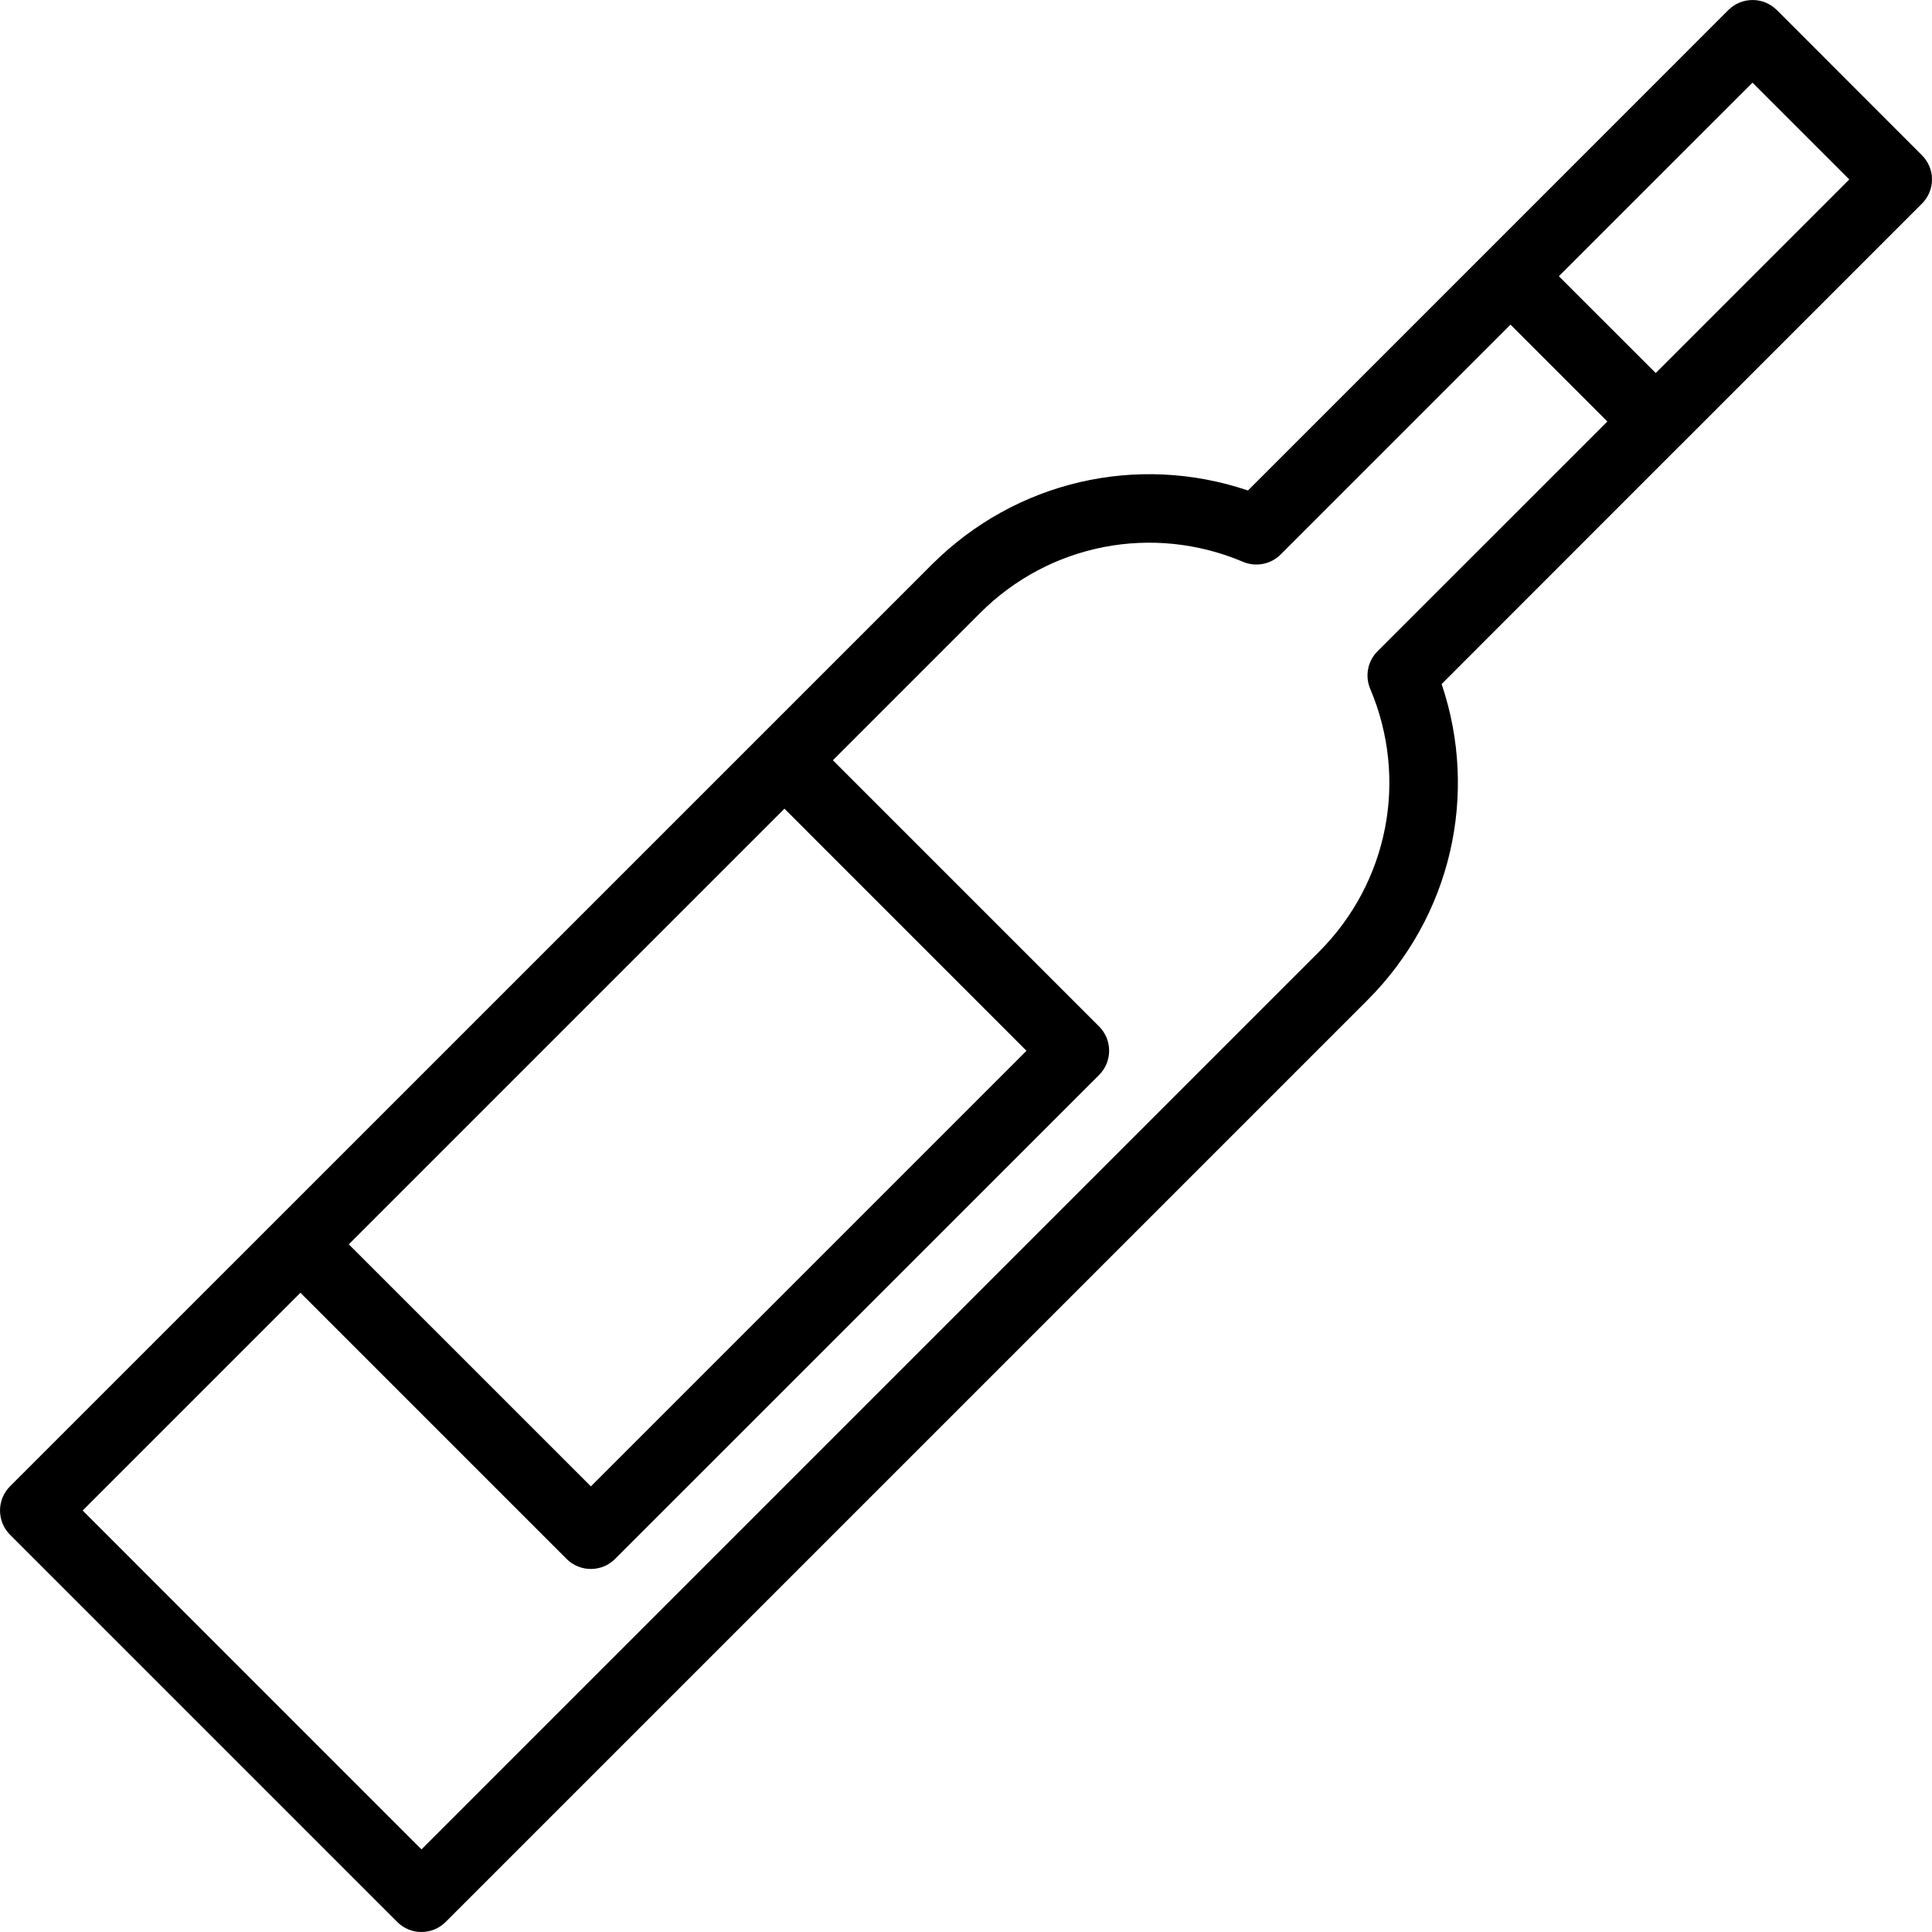 <svg xmlns="http://www.w3.org/2000/svg" width="32" height="32" viewBox="0 0 32 32">
    <g fill="none" fill-rule="evenodd">
        <g>
            <g>
                <g>
                    <g>
                        <path d="M6.288 16.172L16.492 16.172 16.492 21.841 6.288 21.841z" transform="translate(-437 -581) translate(95 570) translate(331) translate(11 11) rotate(-45 11.39 19.006)"/>
                        <path d="M26 7.587L24.413 6l-3.77 3.769c-.161.161-.405.21-.615.12-1.482-.627-3.175-.297-4.312.84L13.3 13.142l4.366 4.365c.219.22.219.575 0 .794L9.73 26.238c-.11.11-.253.165-.397.165-.143 0-.287-.055-.396-.165L4.57 21.873 1 25.444 6.556 31l14.716-14.716c1.138-1.138 1.468-2.831.84-4.313-.09-.21-.042-.454.12-.615L26 7.587z" transform="translate(-437 -581) translate(95 570) translate(331) translate(11 11)"/>
                        <path d="M25.958 2.64L30.493 2.64 30.493 4.908 25.958 4.908z" transform="translate(-437 -581) translate(95 570) translate(331) translate(11 11) rotate(-45 28.226 3.774)"/>
                        <path fill="#000" fill-rule="nonzero" d="M29.429.166c-.222-.221-.58-.221-.802 0L24.62 4.174l-3.95 3.95c-1.834-.62-3.852-.156-5.237 1.228L.166 24.618c-.221.222-.221.58 0 .802l6.414 6.414c.11.11.255.166.4.166.146 0 .29-.055.401-.166l15.267-15.267c1.386-1.386 1.849-3.405 1.23-5.237l3.946-3.948h.001l4.009-4.01c.106-.105.166-.25.166-.4 0-.15-.06-.294-.166-.4L29.429.165zM12.993 13.394l4.009 4.01-7.215 7.215-4.01-4.009 7.216-7.216zm9.702-1.985c.634 1.497.301 3.207-.849 4.357L6.981 30.632l-5.612-5.613 3.607-3.607 4.41 4.41c.11.11.256.165.4.165.146 0 .29-.055.401-.166l8.018-8.017c.221-.221.221-.58 0-.802l-4.41-4.41 2.439-2.439c1.148-1.148 2.859-1.481 4.356-.847.212.09.458.041.622-.122l3.807-3.807 1.604 1.604-3.807 3.806c-.163.163-.211.41-.121.622zm4.73-5.23L25.82 4.575l3.207-3.206 1.603 1.603-3.207 3.207z" transform="translate(-437 -581) translate(95 570) translate(331) translate(11 11)"/>
                    </g>
                </g>
            </g>
        </g>
    </g>
</svg>
